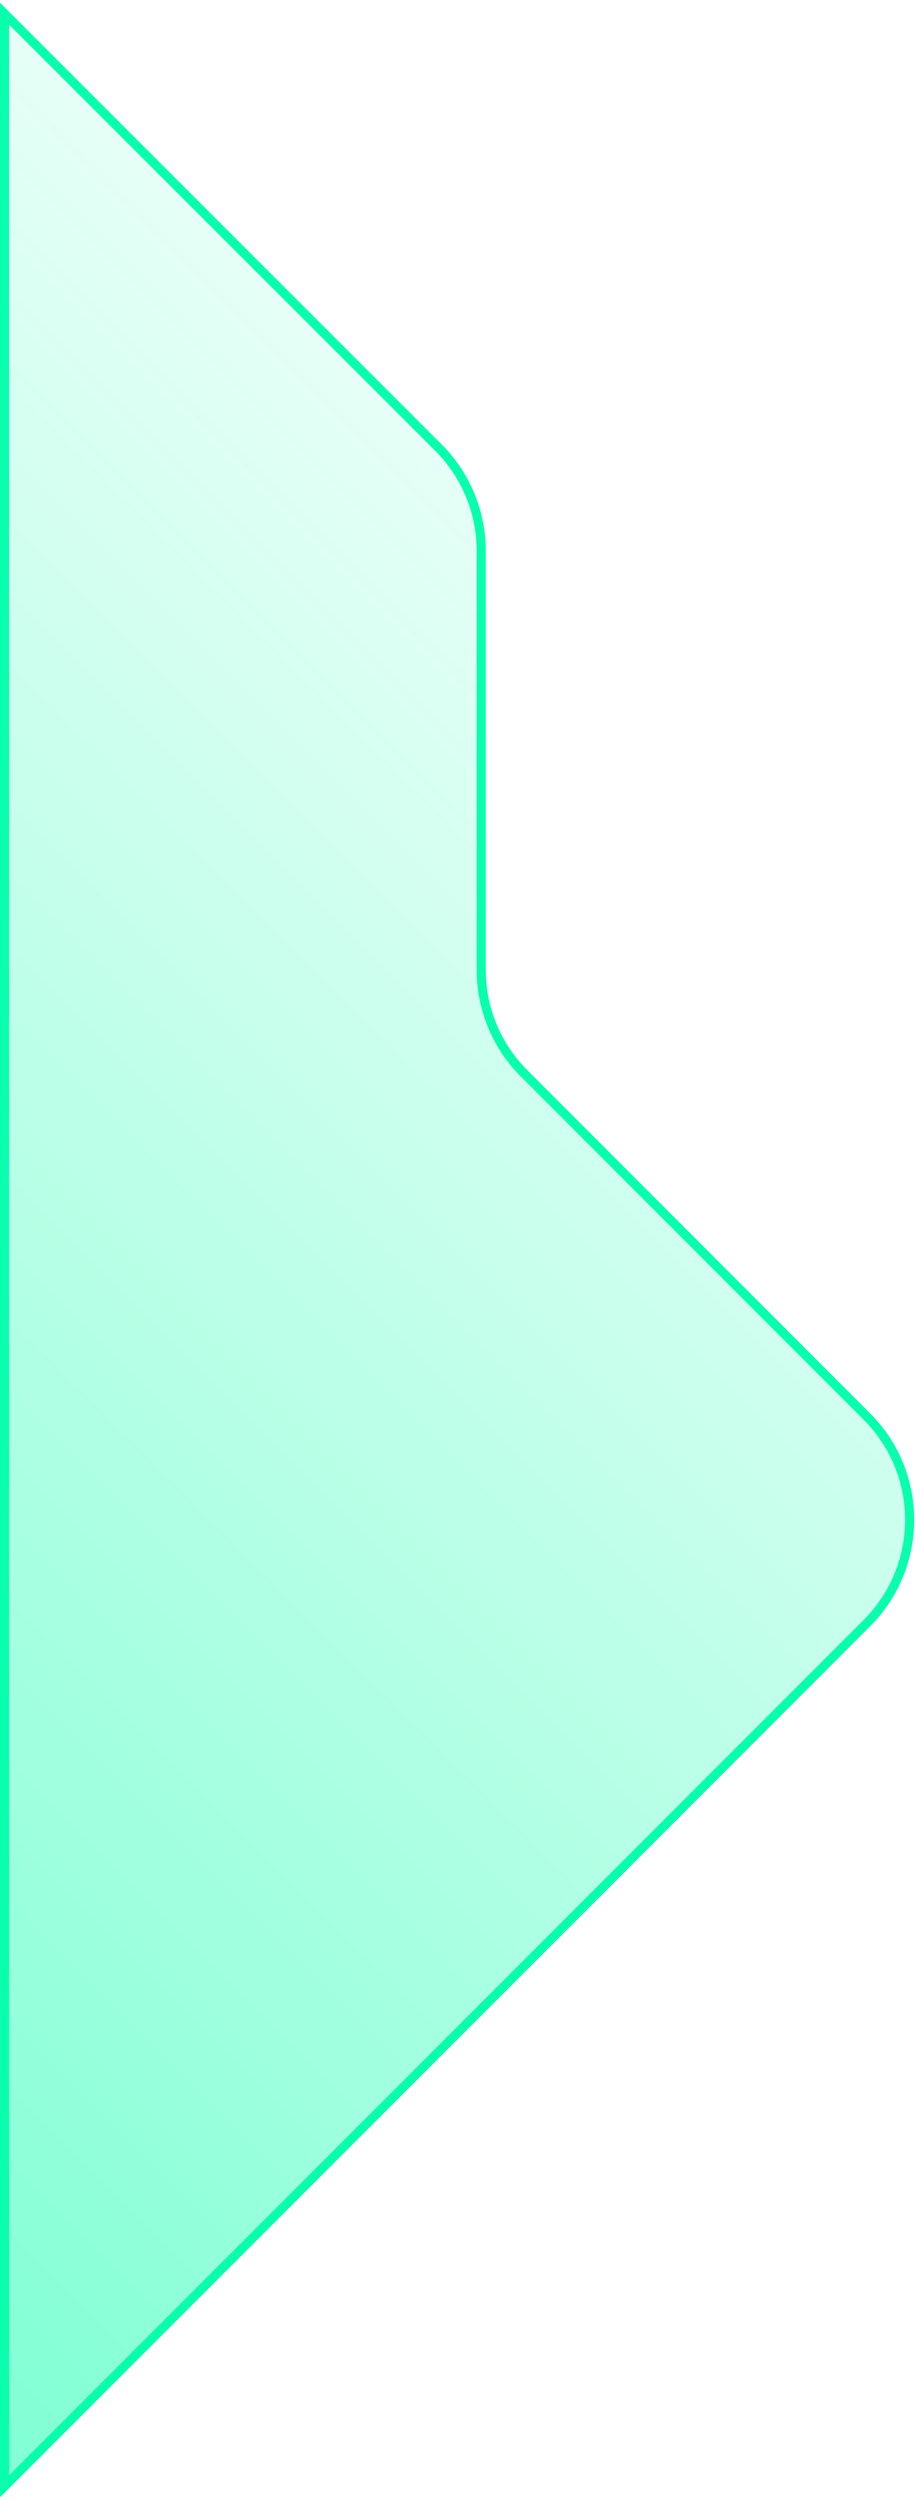<svg width="201" height="548" viewBox="0 0 201 548" fill="none" xmlns="http://www.w3.org/2000/svg">
<path d="M105.595 120.763V212.628C105.595 221.115 108.967 229.255 114.968 235.256L190.229 310.517C202.725 323.013 202.725 343.275 190.229 355.771L1 545V3L96.212 98.126C102.22 104.128 105.595 112.271 105.595 120.763Z" fill="url(#paint0_linear_629_1322)" stroke="#09FFAB" stroke-width="2"/>
<defs>
<linearGradient id="paint0_linear_629_1322" x1="-53.878" y1="599.848" x2="338.536" y2="207.22" gradientUnits="userSpaceOnUse">
<stop stop-color="#09FFAB" stop-opacity="0.6"/>
<stop offset="1" stop-color="#09FFAB" stop-opacity="0"/>
</linearGradient>
</defs>
</svg>
